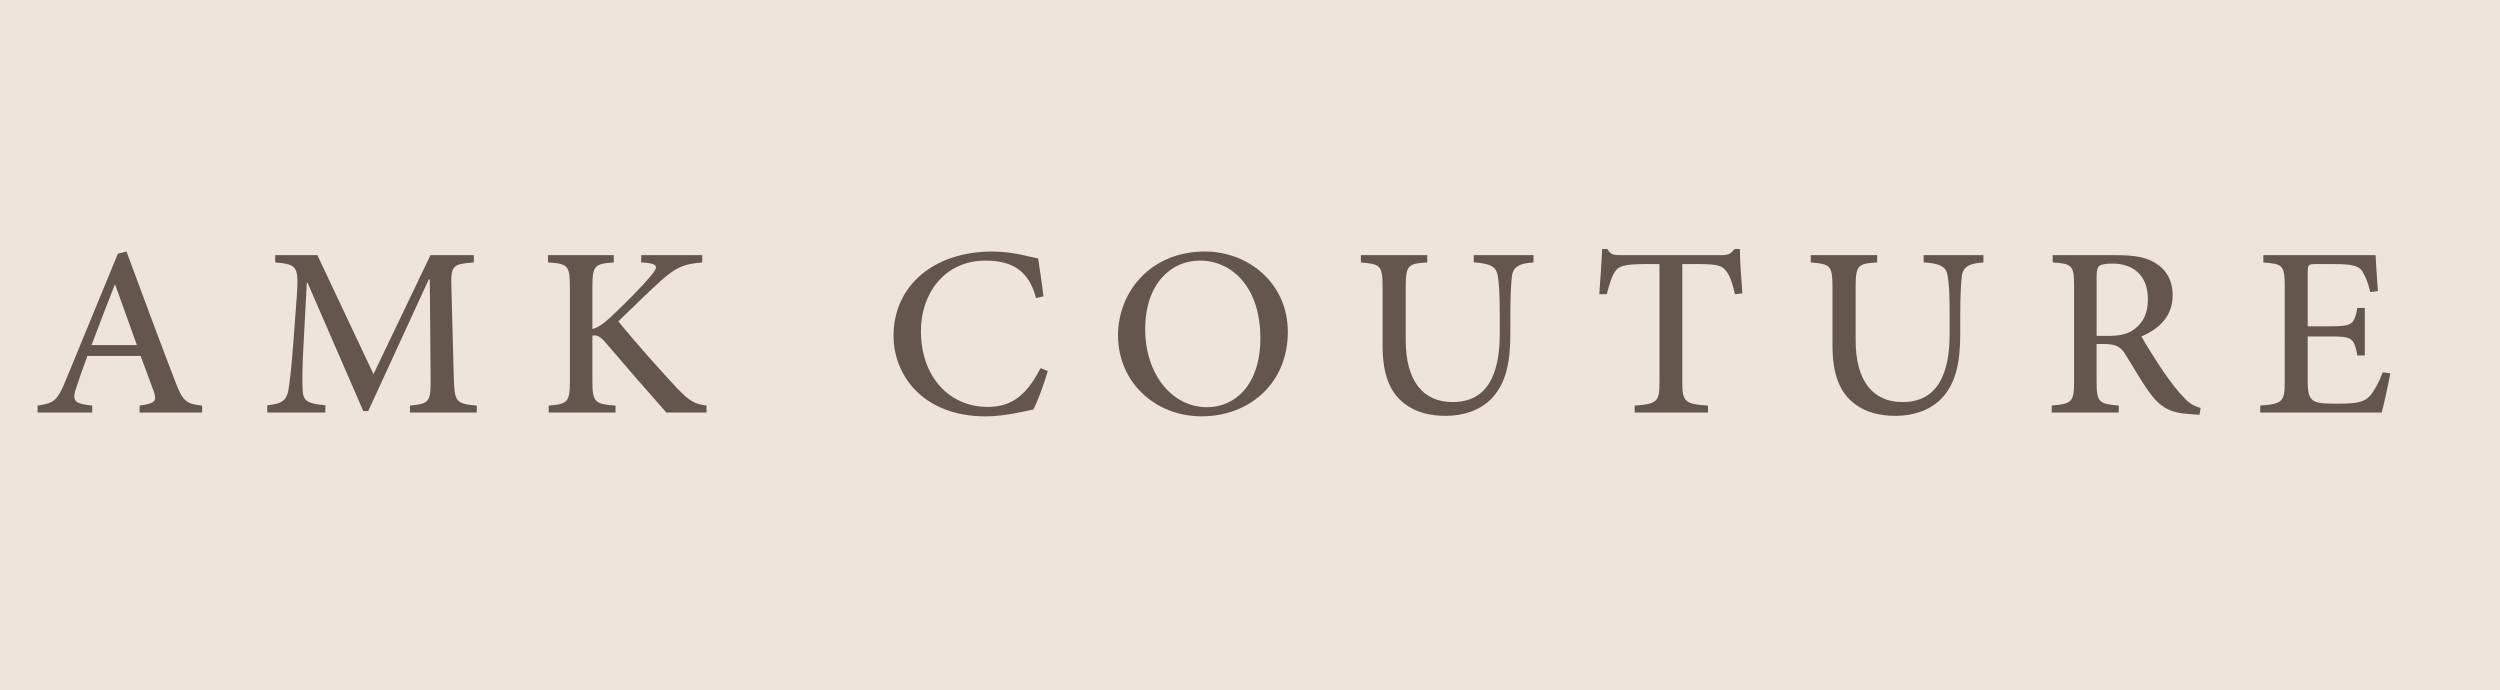 <?xml version="1.0" encoding="utf-8"?>
<!-- Generator: Adobe Illustrator 28.2.0, SVG Export Plug-In . SVG Version: 6.00 Build 0)  -->
<svg version="1.1" id="Layer_1" xmlns="http://www.w3.org/2000/svg" xmlns:xlink="http://www.w3.org/1999/xlink" x="0px" y="0px"
	 viewBox="0 0 531.07 146.65" style="enable-background:new 0 0 531.07 146.65;" xml:space="preserve">
<style type="text/css">
	.st0{fill:#EEE4DB;}
	.st1{fill:#64564C;}
</style>
<g>
	<rect class="st0" width="531.07" height="146.65"/>
	<g>
		<path class="st1" d="M29.65,87.64v-1.48c3.27-0.46,3.73-0.91,3.02-2.99c-0.74-2.04-1.69-4.61-2.81-7.56H18.57
			c-0.88,2.36-1.58,4.36-2.25,6.4c-1.12,3.13-0.7,3.73,3.27,4.15v1.48H7.99v-1.48c3.41-0.53,4.15-0.88,6.01-5.45l11.04-26.82
			l1.83-0.46c3.38,9.11,6.75,18.25,10.23,27.28c1.69,4.54,2.43,5.1,5.84,5.45v1.48H29.65z M24.48,60.5h-0.11
			c-1.69,4.25-3.34,8.65-4.92,12.8h9.63L24.48,60.5z"/>
		<path class="st1" d="M87.08,87.64v-1.48c4.25-0.42,4.46-0.77,4.39-6.19L91.3,59.34h-0.21L78.22,87.32h-1.05L65.32,60.04h-0.14
			l-0.77,14.45c-0.21,4.25-0.21,6.43-0.11,8.47c0.11,2.43,1.34,2.78,4.82,3.13v1.55H56.78v-1.55c3.02-0.28,4.04-1.02,4.46-3.06
			c0.28-1.79,0.6-4.01,1.02-9.53l0.77-10.34c0.46-6.68,0.14-6.96-4.57-7.42V54.2h8.96l11.92,25.28L91.44,54.2h9.21v1.55
			c-4.61,0.39-4.92,0.56-4.75,5.66l0.49,18.56c0.18,5.41,0.32,5.77,4.89,6.19v1.48H87.08z"/>
		<path class="st1" d="M141.56,87.64c-3.9-4.39-8.09-9.21-12.87-14.8c-1.23-1.48-1.93-1.69-2.85-1.55v9.6
			c0,4.54,0.49,4.96,4.92,5.27v1.48h-14.2v-1.48c4.04-0.32,4.5-0.74,4.5-5.27V61.02c0-4.68-0.46-4.99-4.64-5.27V54.2h13.96v1.55
			c-4.04,0.28-4.54,0.63-4.54,5.27v8.86c1.23-0.28,2.25-1.05,3.83-2.46c3.06-2.92,6.47-6.26,8.61-8.86
			c1.58-1.86,1.51-2.43-0.95-2.74l-1.12-0.07V54.2h12.97v1.55c-3.94,0.35-5.34,0.91-8.65,3.76c-2.21,1.97-5.8,5.48-9.18,8.75
			c3.9,4.82,9.53,11.07,12.41,14.13c2.71,2.88,3.87,3.45,6.33,3.76v1.48H141.56z"/>
		<path class="st1" d="M222.58,78.81c-0.7,2.46-2.14,6.5-3.06,8.16c-1.55,0.35-6.19,1.48-10.09,1.48
			c-13.57,0-19.62-8.96-19.62-17.09c0-10.83,8.75-17.93,20.95-17.93c4.5,0,8.3,1.23,9.77,1.48c0.42,2.92,0.81,5.13,1.12,8.05
			l-1.58,0.35c-1.44-5.7-4.96-7.95-10.69-7.95c-8.96,0-13.75,7.24-13.75,14.91c0,9.7,5.94,16.17,14.2,16.17
			c5.45,0,8.44-2.92,11.21-8.23L222.58,78.81z"/>
		<path class="st1" d="M255.96,53.43c9.25,0,17.61,6.75,17.61,17.05c0,11.11-8.33,17.96-18.32,17.96c-9.88,0-17.75-7.28-17.75-17.19
			c0-9.32,7-17.82,18.42-17.82H255.96z M254.8,55.36c-5.91,0-11.53,4.82-11.53,14.55c0,9.46,5.59,16.59,13.15,16.59
			c5.91,0,11.32-4.71,11.32-14.66c0-10.79-5.98-16.49-12.9-16.49H254.8z"/>
		<path class="st1" d="M325.77,55.75c-3.06,0.18-4.39,0.95-4.61,3.06c-0.14,1.44-0.32,3.52-0.32,8.16v4.04
			c0,6.08-0.98,10.55-4.04,13.71c-2.46,2.5-6.05,3.62-9.67,3.62c-3.23,0-6.29-0.7-8.65-2.5c-3.23-2.39-4.78-6.29-4.78-12.48V61.09
			c0-4.75-0.46-4.99-4.61-5.34V54.2h14.1v1.55c-4.11,0.25-4.57,0.56-4.57,5.34v11.21c0,8.47,3.55,13.11,9.95,13.11
			c7.45,0,10.02-5.98,10.02-14.52v-3.94c0-4.64-0.14-6.68-0.42-8.3c-0.28-1.97-1.48-2.67-5.1-2.92V54.2h12.69V55.75z"/>
		<path class="st1" d="M368.55,62.5c-0.56-2.57-1.12-3.94-1.79-4.82c-0.88-1.2-1.79-1.58-5.8-1.58h-3.59v25.07
			c0,4.08,0.46,4.68,5.45,4.99v1.48h-15.57v-1.48c4.82-0.32,5.27-0.88,5.27-4.99V56.1h-3.06c-4.57,0-5.66,0.49-6.36,1.58
			c-0.67,0.88-1.12,2.39-1.79,4.82h-1.58c0.25-3.34,0.49-6.75,0.6-9.6h1.12c0.77,1.3,1.44,1.3,2.99,1.3h21.3
			c1.44,0,1.93-0.32,2.74-1.3h1.12c0,2.36,0.28,6.33,0.53,9.42L368.55,62.5z"/>
		<path class="st1" d="M421.34,55.75c-3.06,0.18-4.39,0.95-4.61,3.06c-0.14,1.44-0.32,3.52-0.32,8.16v4.04
			c0,6.08-0.98,10.55-4.04,13.71c-2.46,2.5-6.05,3.62-9.67,3.62c-3.23,0-6.29-0.7-8.65-2.5c-3.23-2.39-4.78-6.29-4.78-12.48V61.09
			c0-4.75-0.46-4.99-4.61-5.34V54.2h14.1v1.55c-4.11,0.25-4.57,0.56-4.57,5.34v11.21c0,8.47,3.55,13.11,9.95,13.11
			c7.45,0,10.02-5.98,10.02-14.52v-3.94c0-4.64-0.14-6.68-0.42-8.3c-0.28-1.97-1.48-2.67-5.1-2.92V54.2h12.69V55.75z"/>
		<path class="st1" d="M467.24,88.09c-0.63,0-1.23-0.04-1.86-0.11c-4.25-0.21-6.43-1.34-8.86-4.71c-1.79-2.5-3.52-5.62-5.1-8.09
			c-0.95-1.48-1.86-2.11-4.57-2.11h-1.48v8.02c0,4.32,0.49,4.71,4.71,5.06v1.48h-14.24v-1.48c4.25-0.35,4.75-0.74,4.75-5.06V60.71
			c0-4.39-0.46-4.68-4.54-4.96V54.2h13.46c3.97,0,6.54,0.46,8.54,1.79c2.14,1.34,3.48,3.62,3.48,6.75c0,4.46-2.88,7.14-6.64,8.72
			c0.91,1.69,3.06,5.06,4.64,7.42c1.9,2.71,3.02,4.15,4.25,5.41c1.34,1.51,2.5,2.07,3.69,2.36L467.24,88.09z M447.73,71.36
			c2.64,0,4.39-0.42,5.73-1.48c2-1.55,2.81-3.55,2.81-6.33c0-5.52-3.62-7.56-7.52-7.56c-1.58,0-2.43,0.21-2.81,0.49
			c-0.35,0.28-0.56,0.88-0.56,2.21v12.66H447.73z"/>
		<path class="st1" d="M507.77,79.3c-0.35,1.93-1.37,6.68-1.83,8.33h-25.8v-1.48c4.75-0.35,5.2-0.84,5.2-5.06V60.95
			c0-4.71-0.46-4.85-4.54-5.2V54.2h23.84c0.07,1.34,0.28,4.75,0.49,7.63l-1.62,0.21c-0.49-2.14-1.05-3.34-1.72-4.46
			c-0.77-1.12-2.21-1.48-5.84-1.48h-3.9c-1.72,0-1.83,0.14-1.83,1.69v11.53h4.82c4.71,0,5.06-0.42,5.73-3.9h1.58v10.09h-1.58
			c-0.74-3.76-1.12-4.04-5.73-4.04h-4.82v9.46c0,2.43,0.28,3.59,1.27,4.22c1.02,0.6,2.99,0.6,5.38,0.6c3.83,0,5.41-0.35,6.61-1.69
			c0.91-1.09,1.9-2.88,2.67-4.96L507.77,79.3z"/>
	</g>
</g>
</svg>
